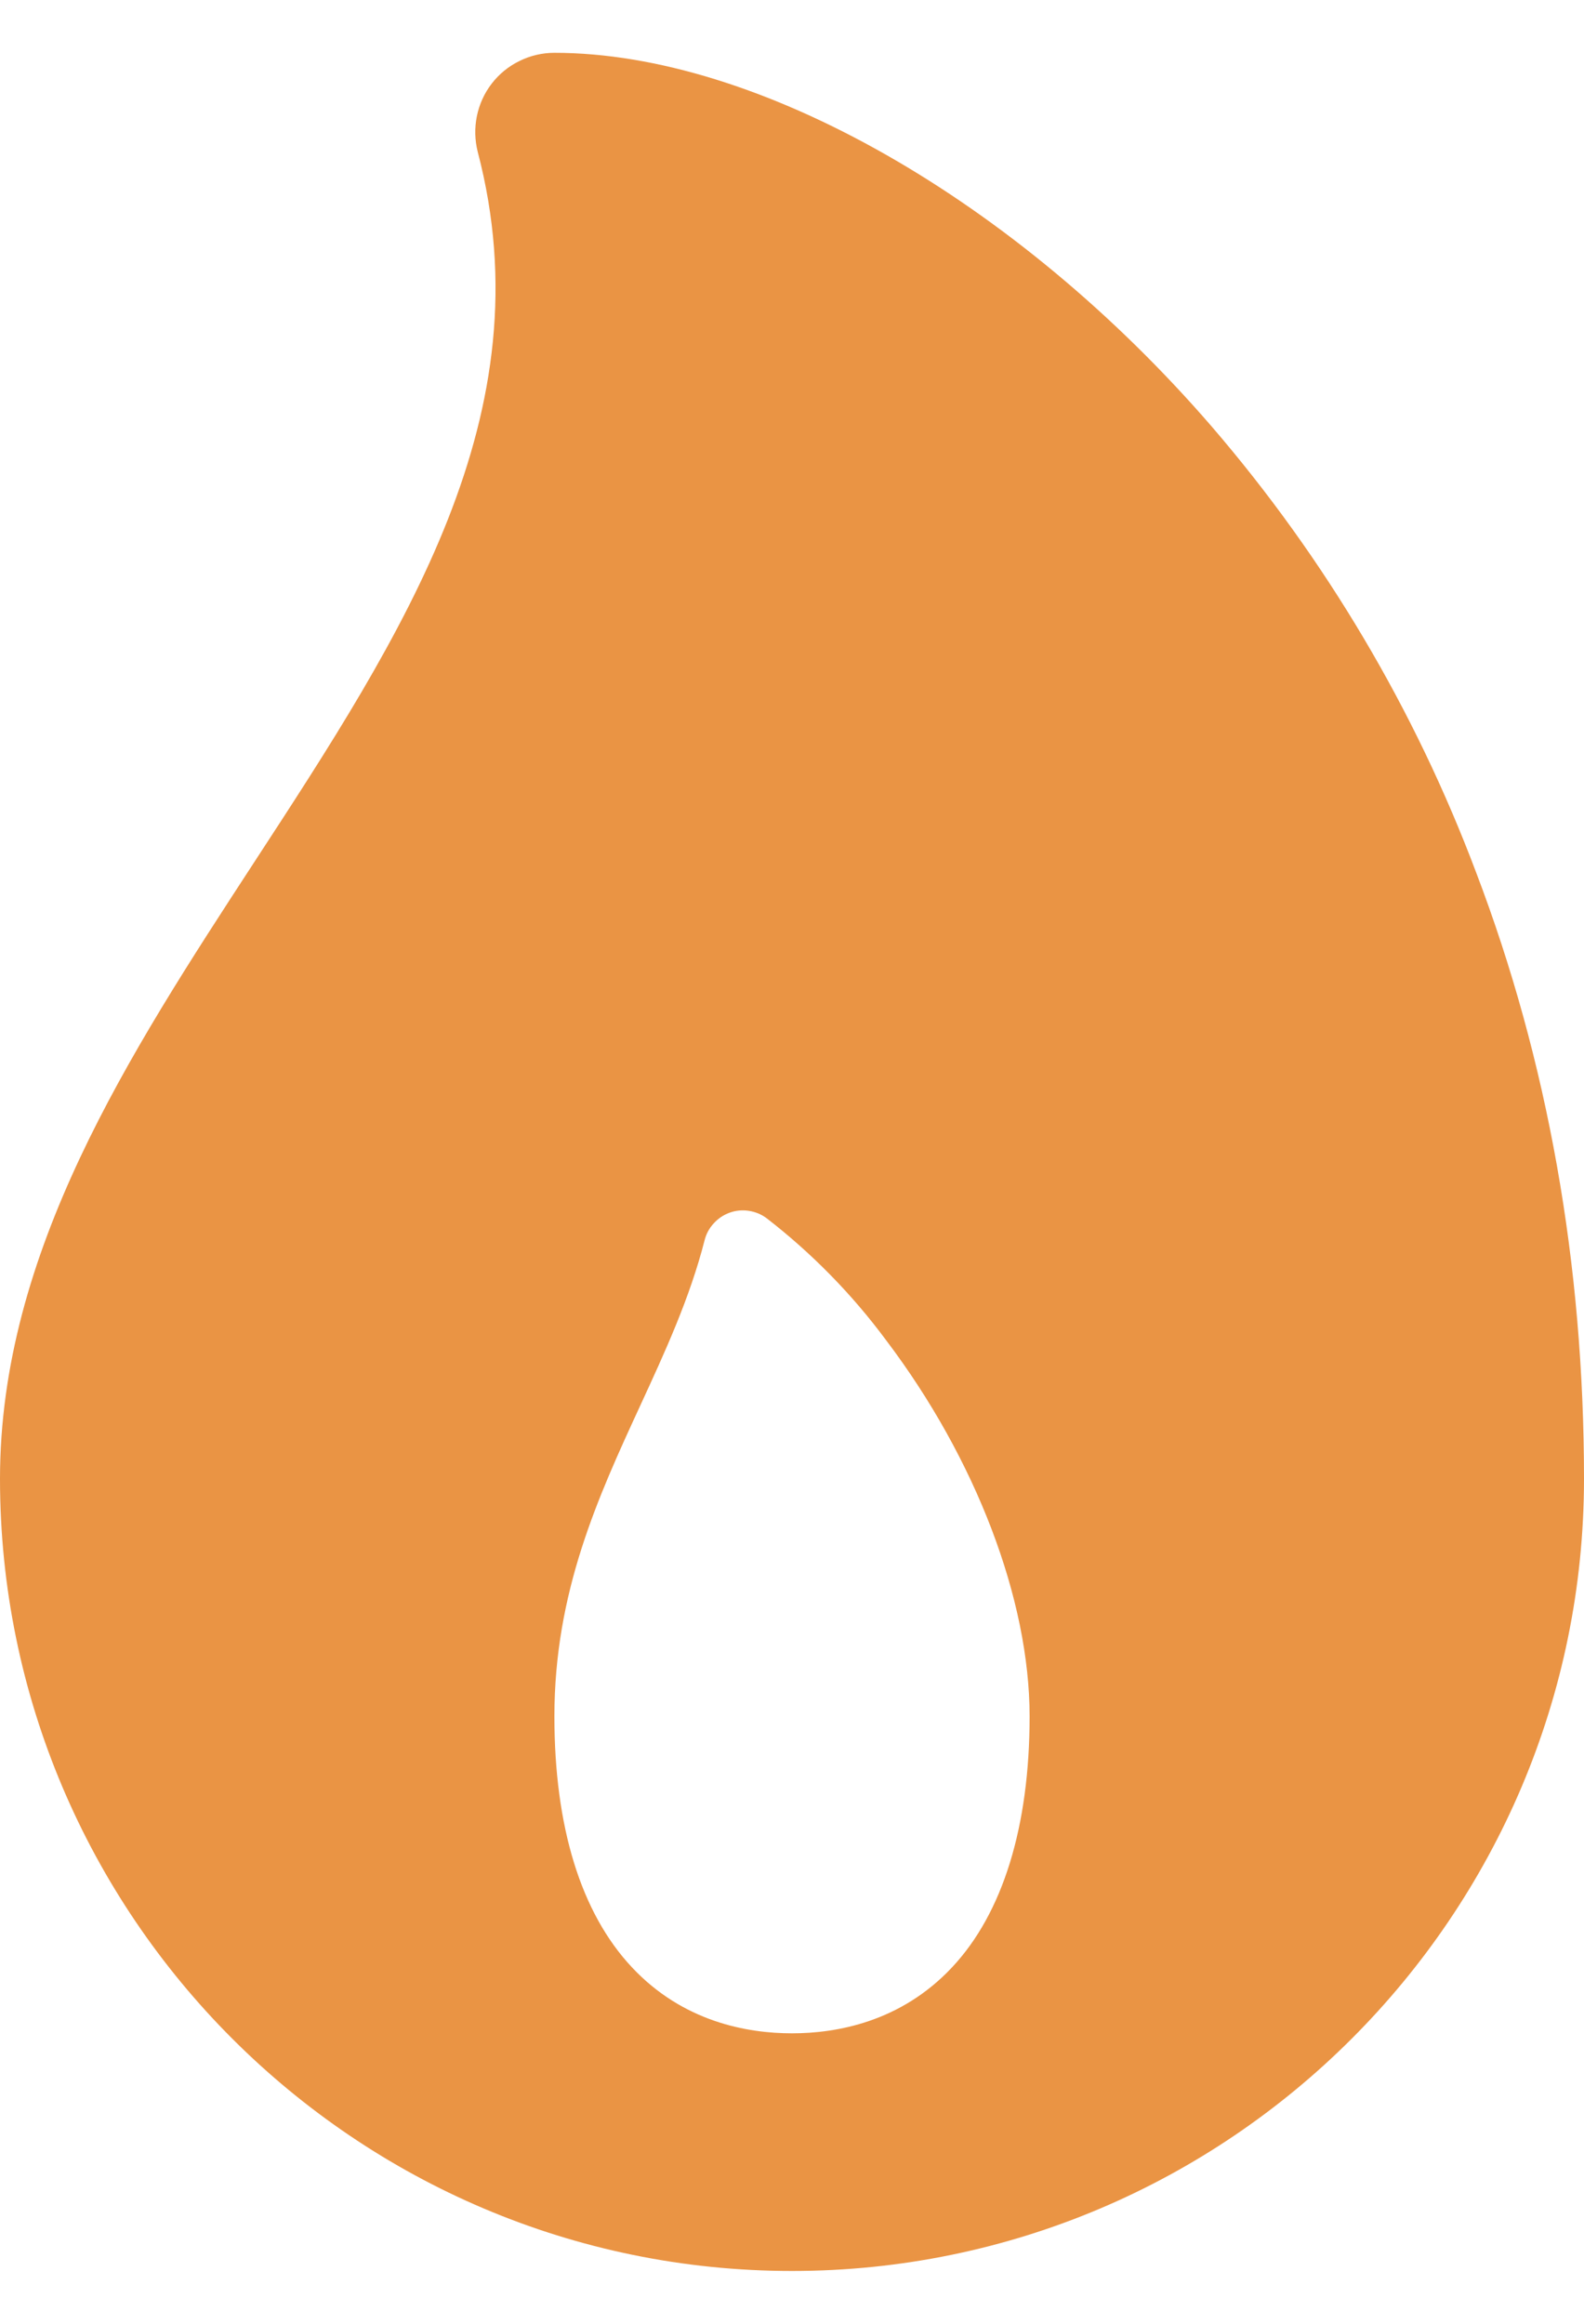 <svg width="15" height="22" viewBox="0 0 15 22" fill="none" xmlns="http://www.w3.org/2000/svg">
<path d="M13.979 8.261C13.399 6.719 12.552 5.291 11.478 4.042C9.619 1.89 7.174 0.5 5.25 0.5C5.136 0.5 5.023 0.526 4.92 0.577C4.817 0.627 4.727 0.7 4.657 0.791C4.587 0.881 4.539 0.987 4.516 1.099C4.493 1.211 4.496 1.327 4.524 1.438C5.175 3.922 3.827 5.988 2.4 8.174C1.219 9.986 0 11.856 0 14C0 18.135 3.365 21.5 7.5 21.5C11.635 21.5 15 18.135 15 14C15 11.97 14.657 10.04 13.979 8.261ZM9.015 18.626C8.531 19.142 7.924 19.25 7.5 19.25C7.076 19.25 6.469 19.142 5.985 18.626C5.5 18.11 5.25 17.293 5.25 16.25C5.25 15.072 5.663 14.174 6.063 13.307C6.295 12.804 6.532 12.291 6.672 11.743C6.687 11.683 6.716 11.628 6.758 11.583C6.799 11.537 6.851 11.502 6.909 11.481C6.966 11.46 7.029 11.454 7.089 11.463C7.15 11.472 7.208 11.495 7.258 11.532C7.686 11.863 8.068 12.252 8.391 12.688C9.242 13.812 9.75 15.145 9.75 16.25C9.75 17.293 9.496 18.114 9.015 18.626Z" fill="#EA9444"/>
</svg>

